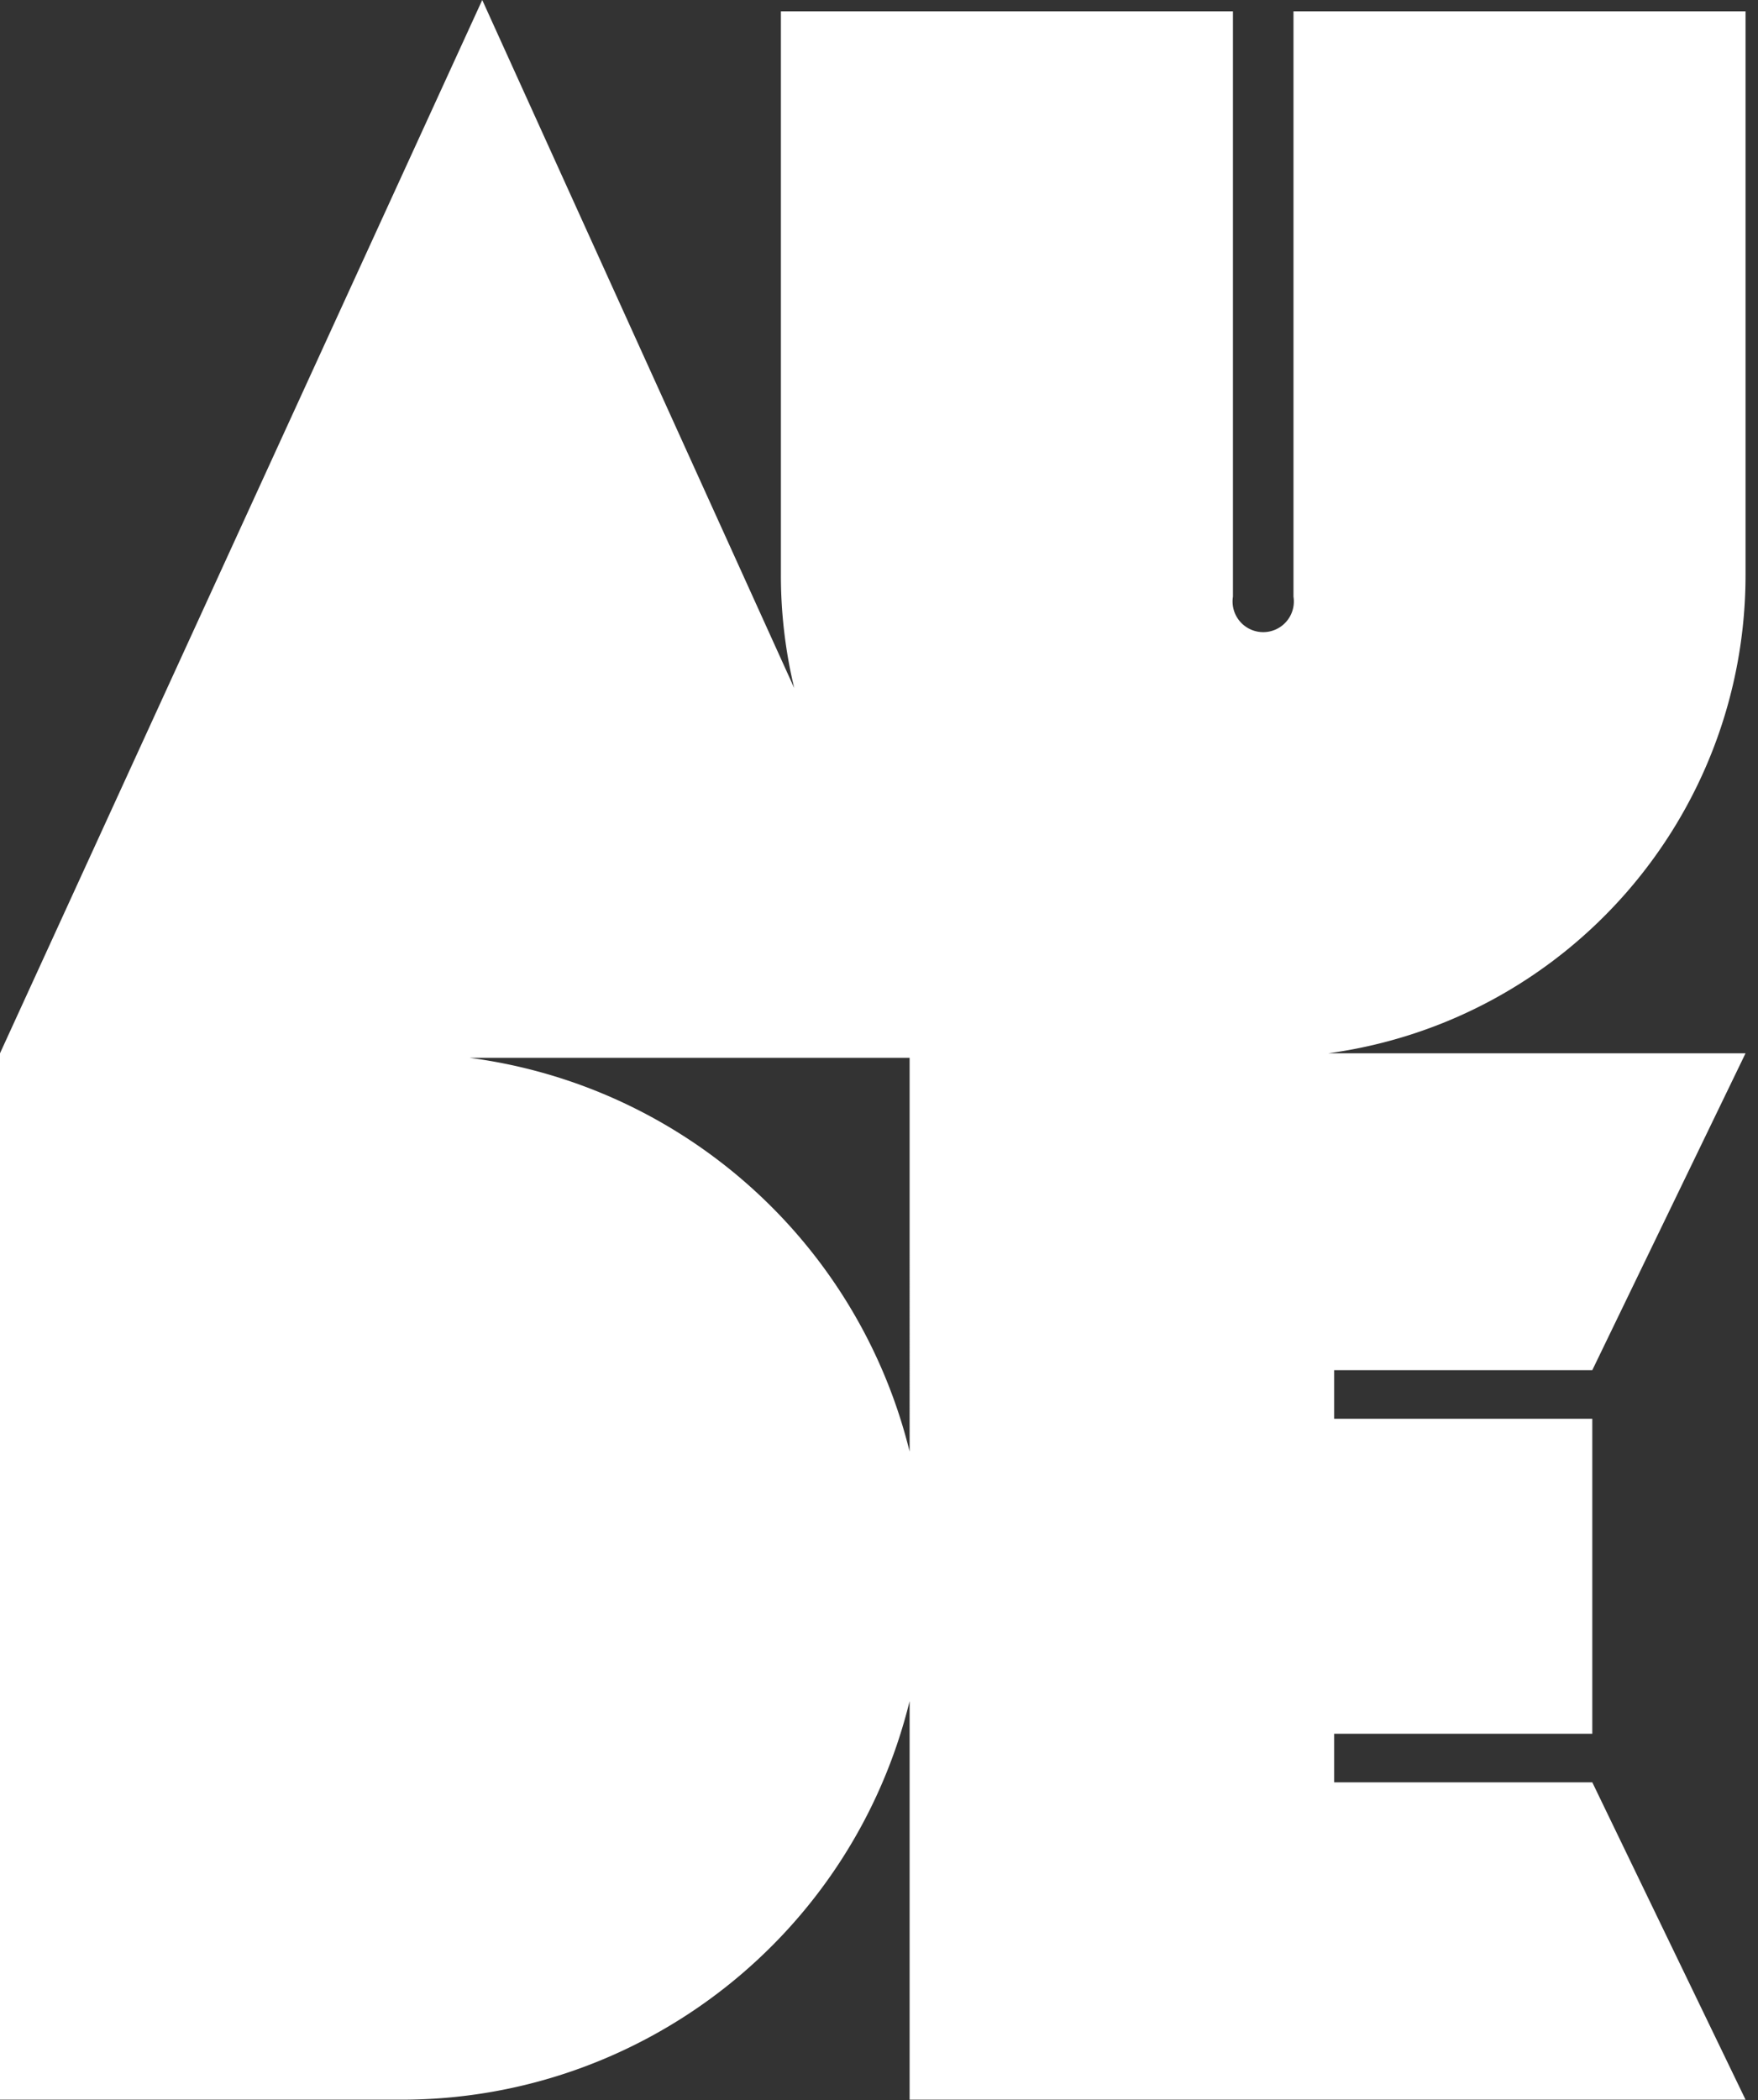 <?xml version="1.0" encoding="UTF-8"?> <svg xmlns="http://www.w3.org/2000/svg" viewBox="0 0 103 123"><rect x="0" y="0" width="103" height="123" fill="#333333" stroke="none"/><path d="M78.168 101.533v2.846h15.124l8.979 18.585H53.294V99.621c-3.367 13.703-15.652 23.338-29.762 23.343H0V61.684L28.254 0l18.279 40.294a28.278 28.278 0 01-.781-6.626V.664h26.485v34.278a1.796 1.796 0 002.752 1.788 1.796 1.796 0 00.795-1.788V.664H102.27v33.004c-.002 14.135-10.439 26.098-24.443 28.016H102.27l-8.979 18.558H78.168v2.846h15.124v18.445H78.168zM27.513 61.949c12.52 1.649 22.752 10.801 25.781 23.06V61.949H27.513z" fill="#FFF" fill-rule="evenodd"></path></svg> 